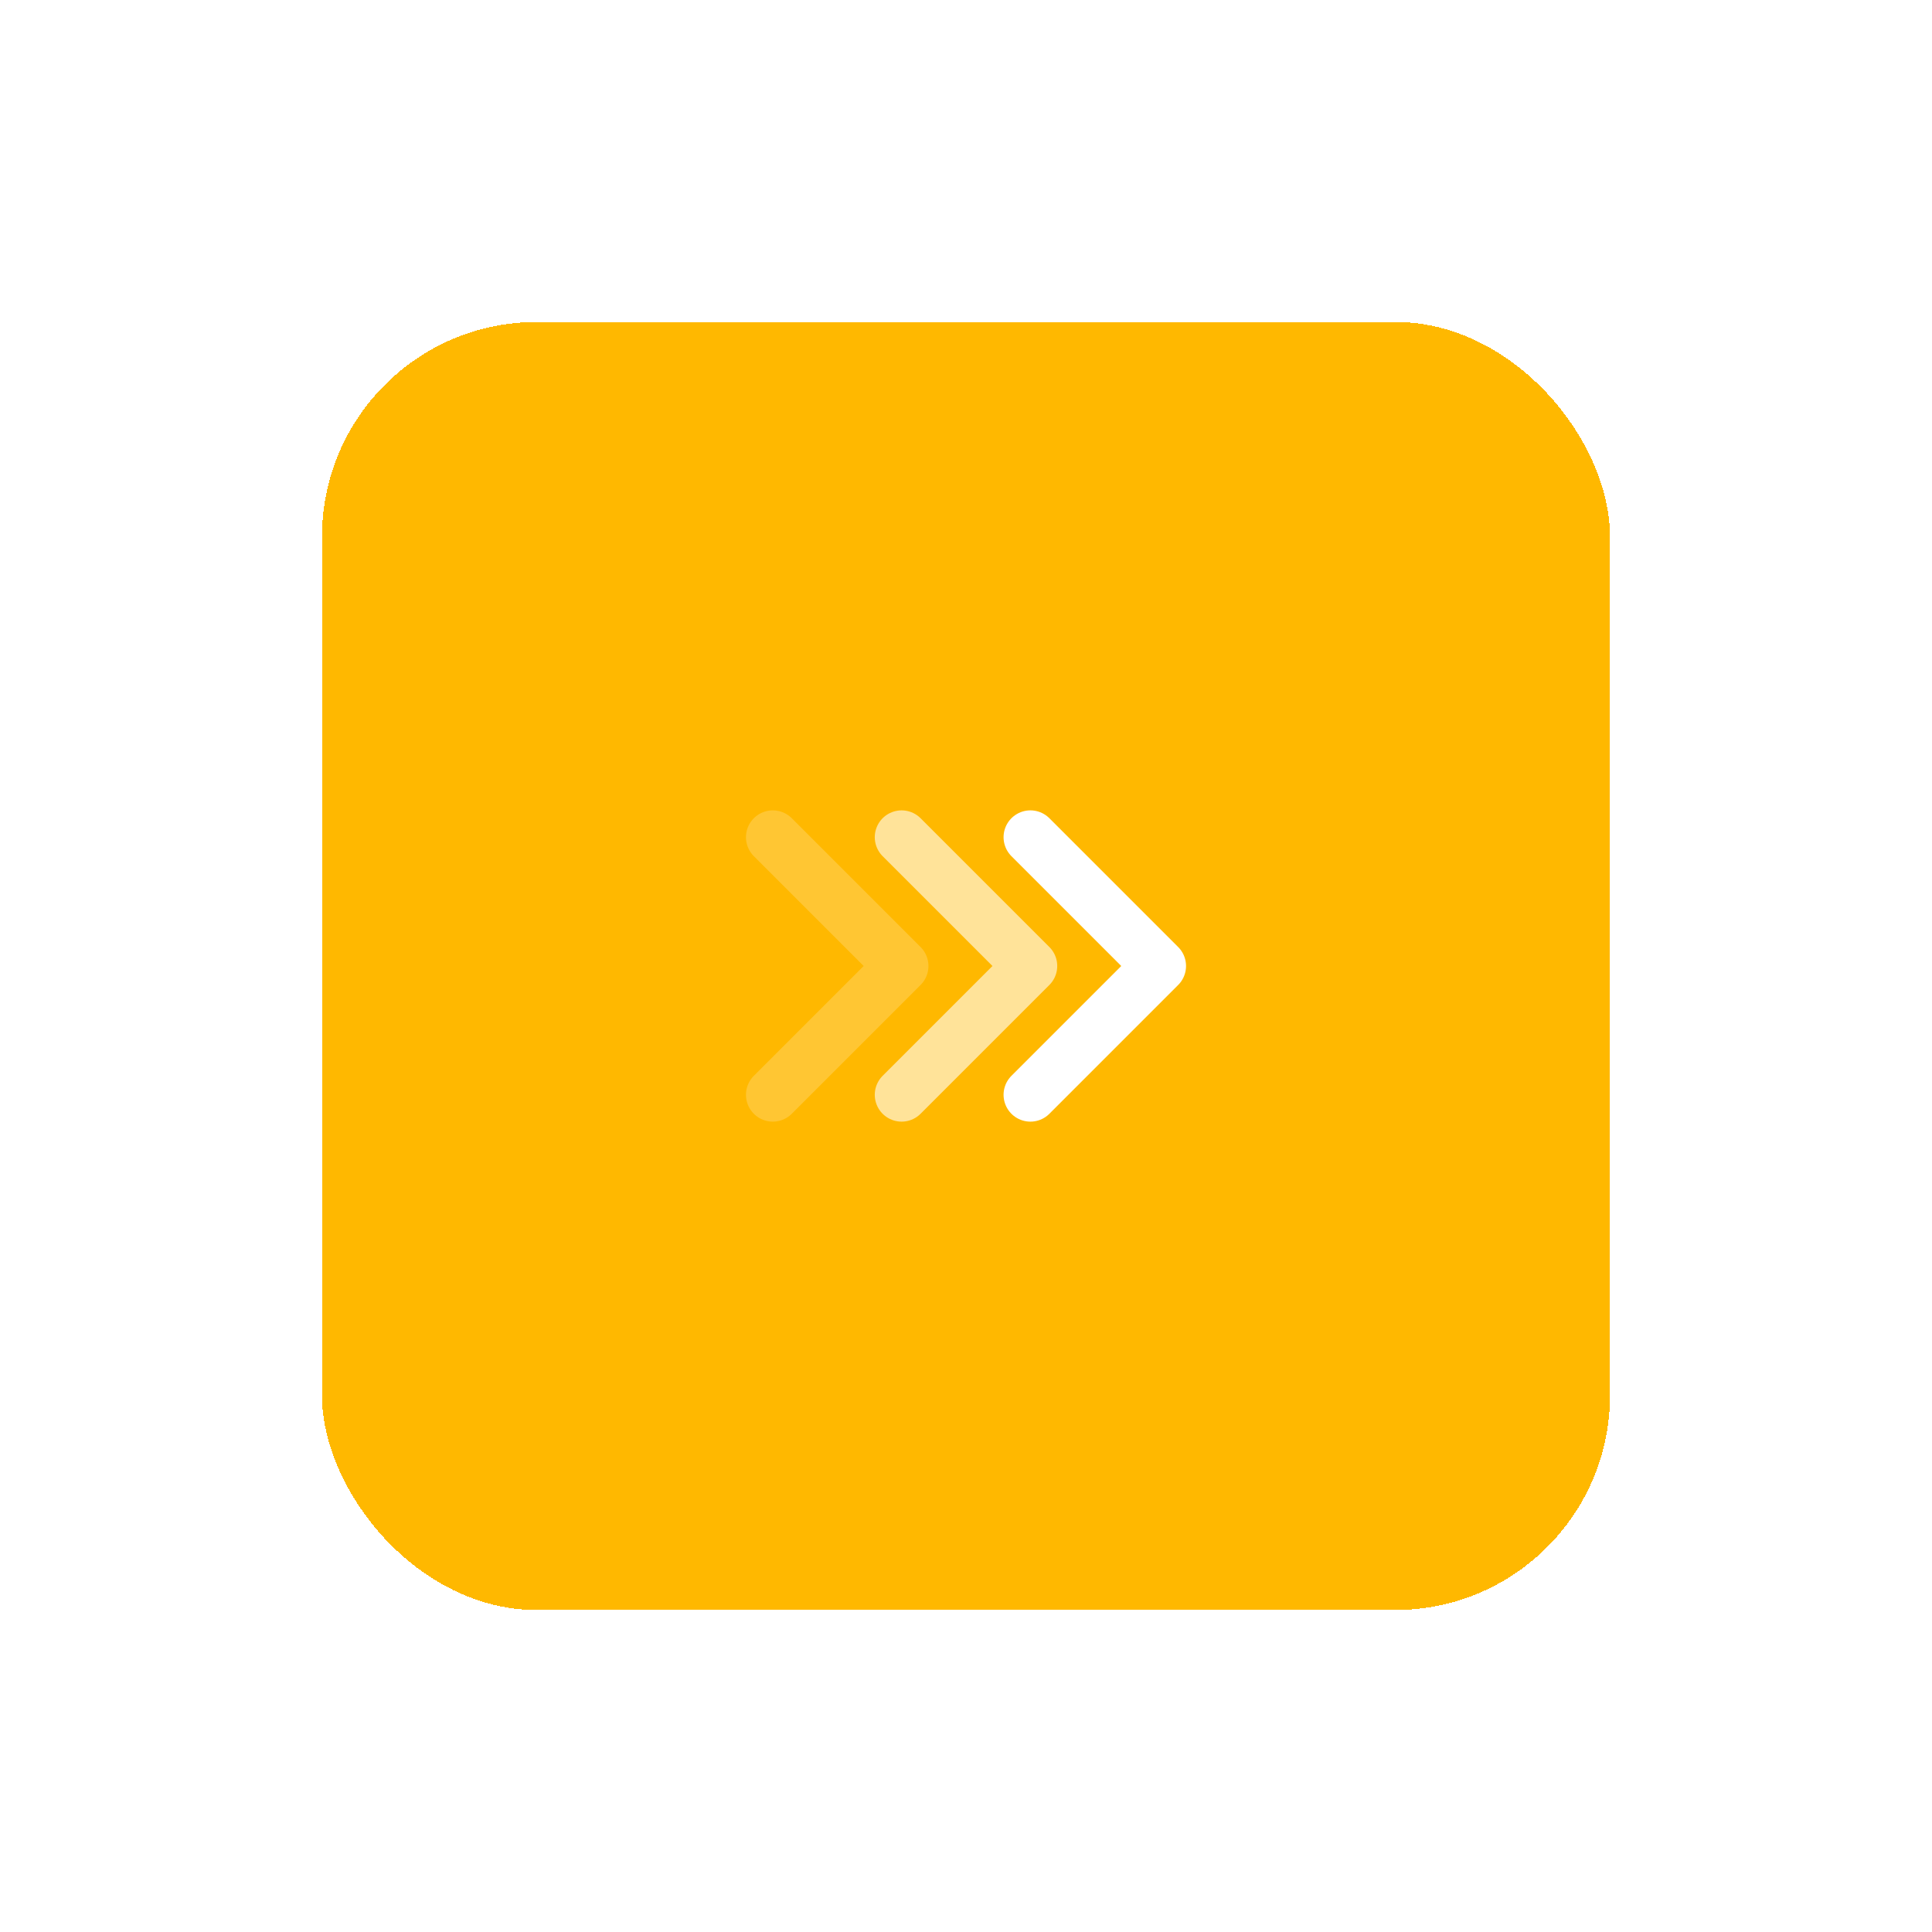 <svg width="90" height="90" viewBox="0 0 90 90" fill="none" xmlns="http://www.w3.org/2000/svg">
<g filter="url(#filter0_d_27_27)">
<rect x="15" y="10" width="60" height="60" rx="10" fill="#FFB800" shape-rendering="crispEdges"/>
<path d="M48 46L54 40L48 34" stroke="white" stroke-width="2.5" stroke-linecap="round" stroke-linejoin="round"/>
<path opacity="0.6" d="M42 46L48 40L42 34" stroke="white" stroke-width="2.5" stroke-linecap="round" stroke-linejoin="round"/>
<path opacity="0.2" d="M36 46L42 40L36 34" stroke="white" stroke-width="2.5" stroke-linecap="round" stroke-linejoin="round"/>
</g>
<defs>
<filter id="filter0_d_27_27" x="0" y="0" width="90" height="90" filterUnits="userSpaceOnUse" color-interpolation-filters="sRGB">
<feFlood flood-opacity="0" result="BackgroundImageFix"/>
<feColorMatrix in="SourceAlpha" type="matrix" values="0 0 0 0 0 0 0 0 0 0 0 0 0 0 0 0 0 0 127 0" result="hardAlpha"/>
<feOffset dy="5"/>
<feGaussianBlur stdDeviation="7.5"/>
<feComposite in2="hardAlpha" operator="out"/>
<feColorMatrix type="matrix" values="0 0 0 0 1 0 0 0 0 0.722 0 0 0 0 0 0 0 0 0.04 0"/>
<feBlend mode="normal" in2="BackgroundImageFix" result="effect1_dropShadow_27_27"/>
<feBlend mode="normal" in="SourceGraphic" in2="effect1_dropShadow_27_27" result="shape"/>
</filter>
</defs>
</svg>
